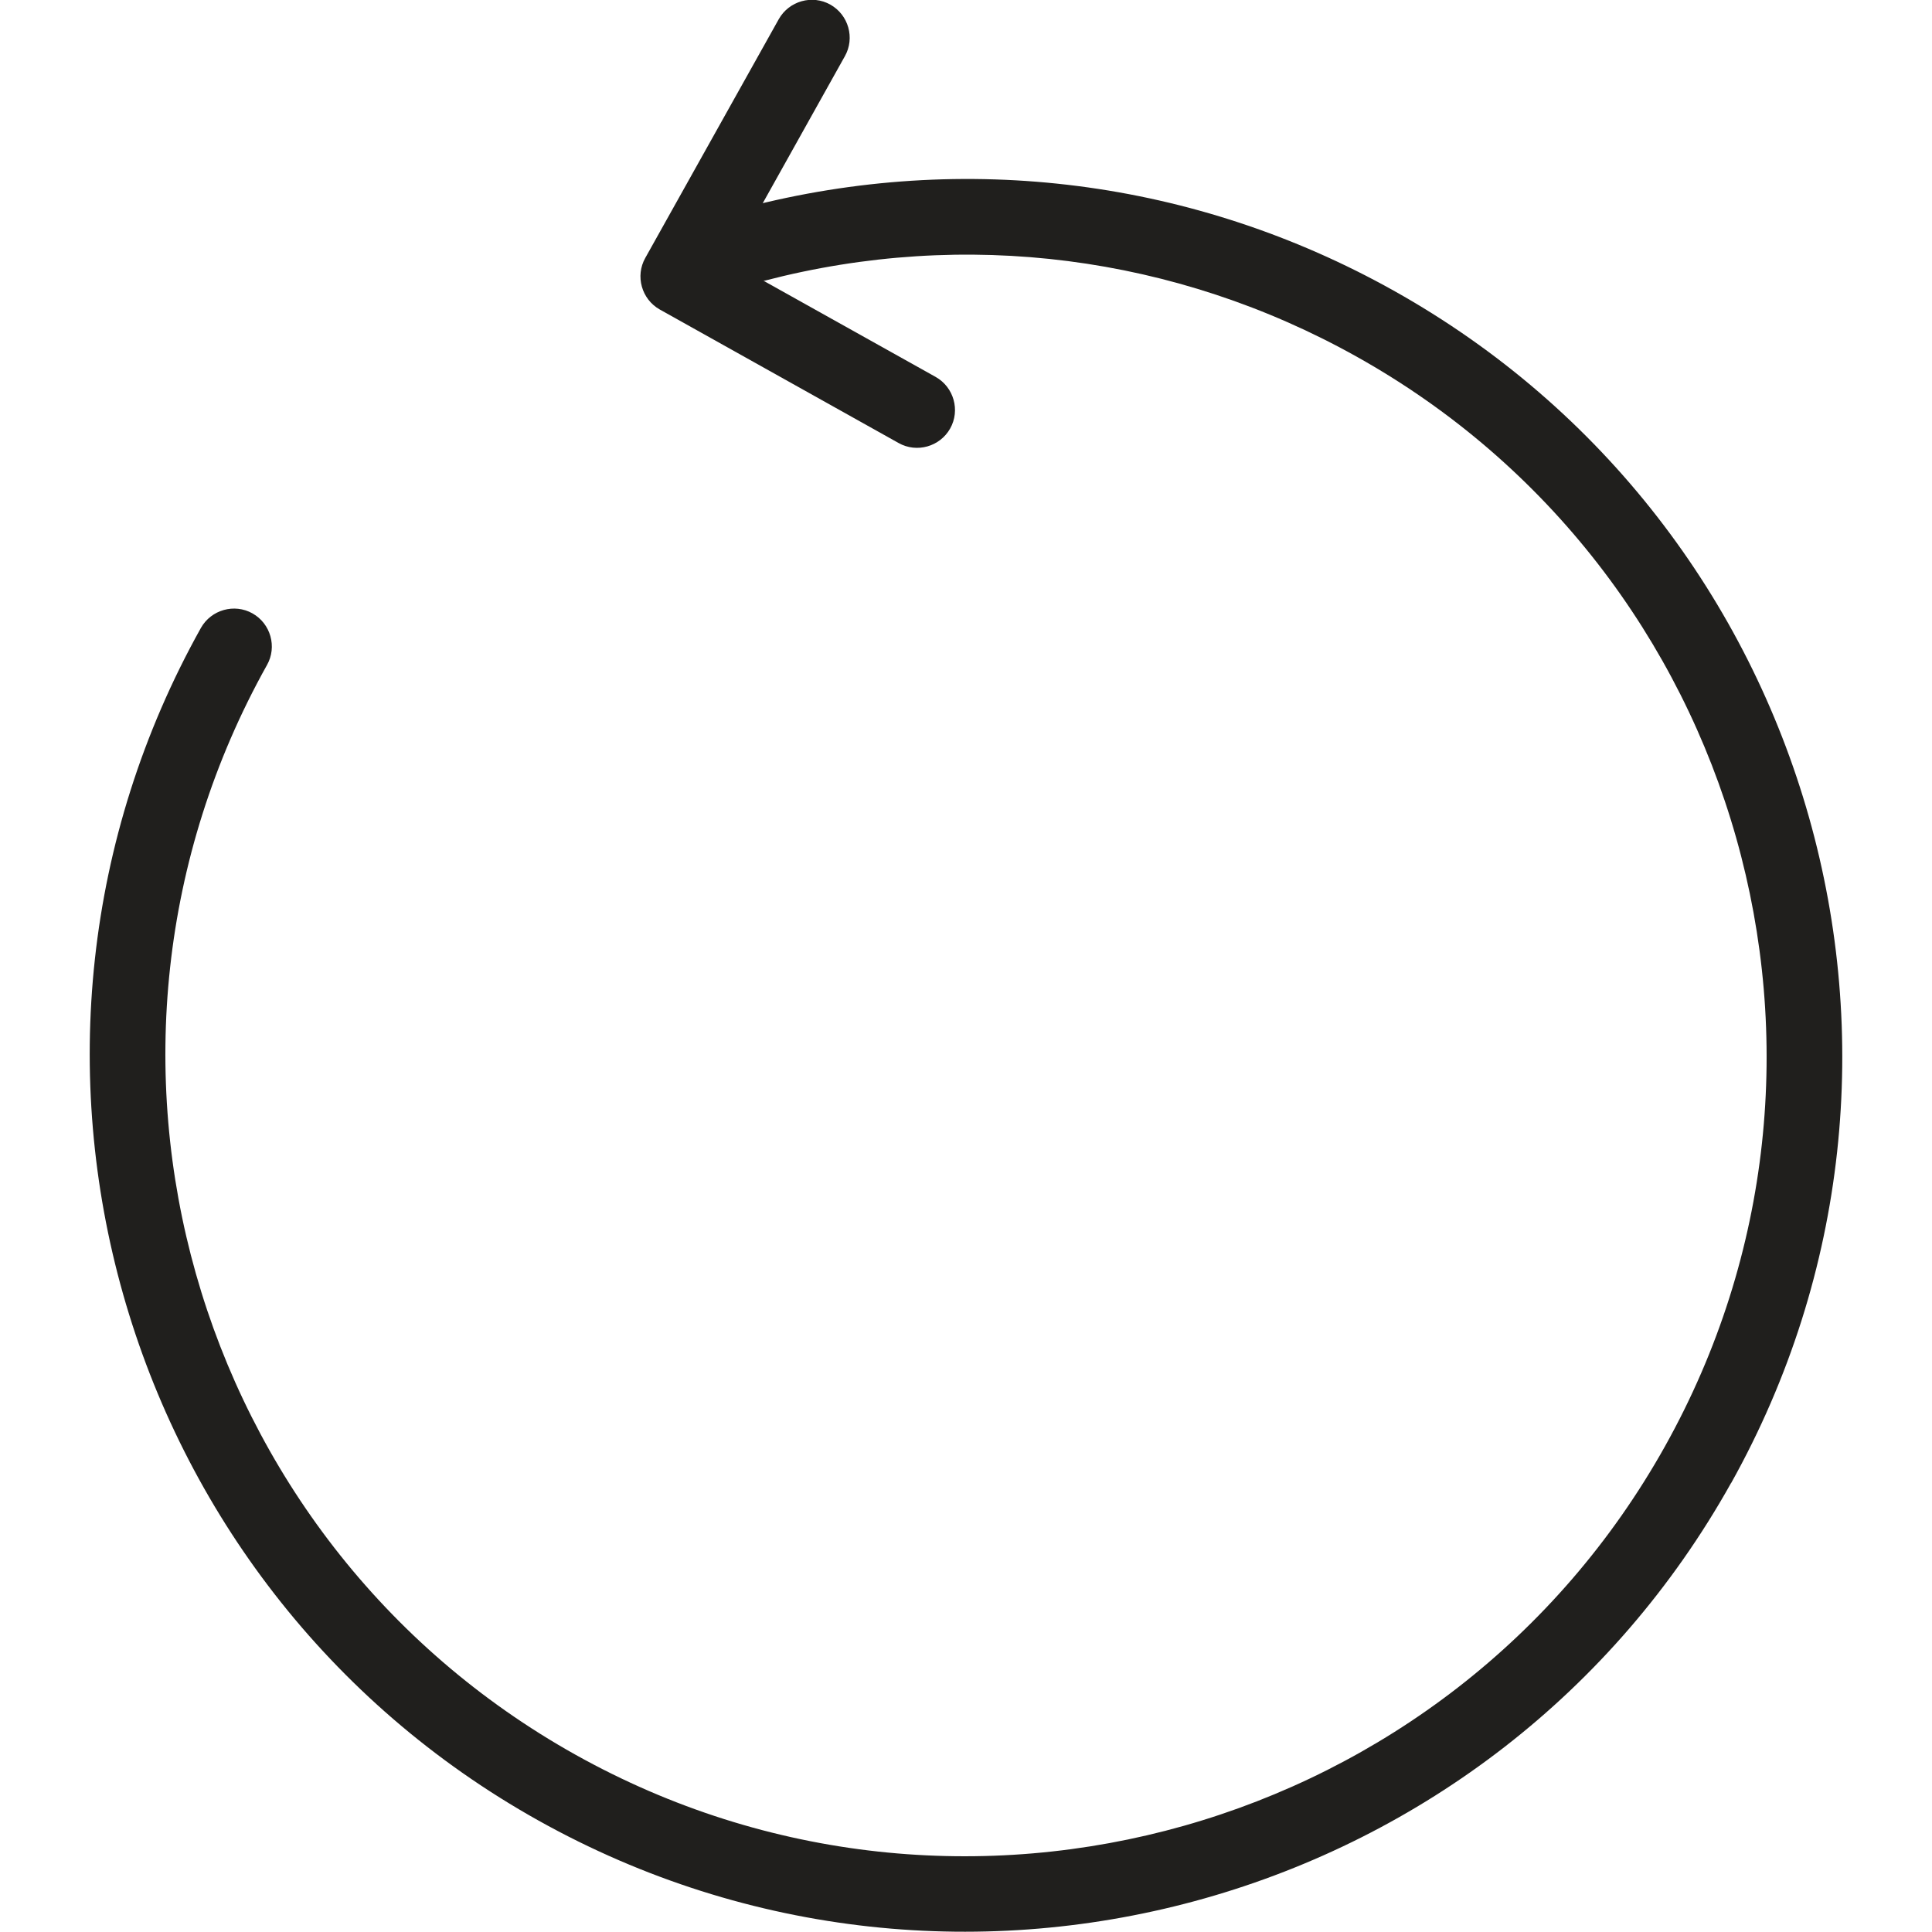 <?xml version="1.0" encoding="UTF-8"?>
<svg xmlns="http://www.w3.org/2000/svg" version="1.1" viewBox="0 0 100 100">
  <!-- Generator: Adobe Illustrator 29.5.1, SVG Export Plug-In . SVG Version: 2.1.0 Build 141)  -->
  <defs>
    <style>
      .st0 {
        fill-rule: evenodd;
      }

      .st1 {
        fill: #201f1d;
      }
    </style>
  </defs>
  <g id="_x37_">
    <path class="st0" d="M648.59-315.37c-4.58-4.38-9.98-7.94-15.89-10.39-6.21-2.55-12.73-3.77-19.45-3.77s-13.34,1.22-19.45,3.77c-6.01,2.45-11.3,6.01-15.88,10.39-4.58,4.48-8.25,9.67-10.69,15.48-2.65,6-3.97,12.32-3.97,18.84s1.32,12.93,3.97,18.94c2.44,5.8,6.11,11,10.69,15.38,4.58,4.48,9.88,7.94,15.88,10.39,6.11,2.54,12.73,3.87,19.45,3.87s13.34-1.32,19.45-3.87c6.01-2.45,11.3-5.91,15.89-10.39,4.58-4.38,8.25-9.57,10.69-15.38,2.65-6.01,3.97-12.32,3.97-18.94s-1.32-12.83-3.97-18.84c-2.54-5.81-6.11-11-10.69-15.48h0ZM585.55-318.63c.51-.31.92-.61,1.42-1.02,2.34-1.63,5.09-2.95,7.84-4.07,5.81-2.34,12.12-3.56,18.43-3.56,4.17,0,8.55.51,12.63,1.63-1.63.61-3.66,1.84-6.92,4.58-2.75-.31-5.5-.31-8.25-.1-3.66.4-7.33,1.12-10.89,2.34-3.26,1.12-5.81,2.34-7.54,3.36-2.65-.92-6.01-2.04-7.64-2.55.2.1.71-.41.92-.61h0ZM631.07-306.51l-8.55,22.71-20.47,3.77c-11.61-11.61-22.71-15.89-10.38-31.47.1,0,3.56-2.55,9.26-4.48,3.36-1.12,6.72-1.84,10.08-2.14,2.75-.2,5.5-.2,8.25.1l11.81,11.51ZM567.43-282.68c-.61,3.36-.71,6.72-.41,10.18-.4-.82-.71-1.42-1.02-2.03-.31-2.14-.41-4.28-.41-6.52,0-6.83,1.53-13.34,4.28-19.14-.31,3.05-.21,6.21,0,8.65-1.13,2.85-2.04,5.81-2.45,8.86h0ZM571.5-264.96c-.41-1.73-1.02-4.28-1.32-7.23-.3-3.46-.2-6.83.31-10.09.41-2.44,1.02-4.78,1.94-7.12,12.63-10.39,17.01,1.12,27.19,11.41l-1.74,18.22c-14.97,4.89-16.39,8.86-26.37-5.19h0ZM604.39-235.53c-4.07-.71-8.04-2.04-11.81-3.77-3.26-1.53-6.32-3.46-9.17-5.71,4.58-7.94-6.72-4.68,15.99-12.01l18.94,7.94c3.46,14.06,3.97,12.94-13.95,13.55h0ZM652.45-254.67c-2.85,3.97-6.21,7.63-10.28,10.49-14.16,9.68-17.93,5.7-20.78-5.7l13.34-13.54c15.28-1.32,17.41-5.6,18.54,7.63-.31.41-.61.72-.82,1.13h0ZM634.94-266.49l-9.47-16.09,8.55-22.71,12.12.82c2.54,2.03,4.79,4.38,6.72,6.82,2.44,3.16,4.28,6.62,5.6,10.29-2.65,22.81-3.67,19.14-23.53,20.88h0ZM658.97-293.88c-1.02-1.93-2.24-3.87-3.57-5.6-2.24-2.85-4.78-5.39-7.74-7.74-.51-2.55-1.94-6.62-5.91-10.9.1,0,.1.1.2.1.21.2.51.4.71.61,2.75,2.04,5.19,4.38,7.43,7.03,4.07,4.78,7.13,10.39,8.96,16.39-.1,0-.1.1-.1.1h0Z"/>
    <g>
      <path class="st0" d="M3.48-260.08c-2.83.54-4.68,3.26-4.14,6.09.43,2.5,2.61,4.24,5.11,4.24.33,0,.65,0,.98-.11l21.55-4.13c1.2-.22,2.29-.87,3.16-1.85l10.23-12.41-3.48-1.85c-2.28-1.2-4.46-2.18-5.01-4.79l-8.82,10.99-19.58,3.81Z"/>
      <path class="st0" d="M88.58-315.15c0-6.31-5.23-11.43-11.54-11.43s-11.43,5.11-11.43,11.43,5.12,11.43,11.43,11.43,11.54-5.11,11.54-11.43h0Z"/>
      <path class="st0" d="M52.02-317.98c-1.2-1.3-2.29-1.74-3.48-1.74-.44,0-.98,0-1.42.11l-19.7,4.68c-2.72.65-4.36,3.37-3.7,6.09.54,2.39,2.61,3.92,4.9,3.92.43,0,.76,0,1.2-.11l16.76-4.03c1.09,1.2,6.53,7.18,7.51,8.16h0c-6.96,7.4-13.82,14.8-20.78,22.31-.11.11-.22.22-.33.33-1.96,2.61-1.42,6.64,1.63,8.16l3.7,1.85,17.52,9.03-10.99,17.85c-1.52,2.39-.76,5.66,1.74,7.18.87.54,1.75.76,2.73.76h0c1.74,0,3.48-.87,4.46-2.5l14.04-22.64c.77-1.31.98-2.83.55-4.24-.43-1.42-1.42-2.5-2.72-3.15l-14.37-7.4,15.13-16.11,11.43,9.69c.98.76,2.18,1.2,3.27,1.2,1.3,0,2.5-.55,3.48-1.42l13.06-12.19c2.06-1.96,2.17-5.12.32-7.18-1.09-1.09-2.39-1.63-3.7-1.63s-2.5.44-3.48,1.41l-9.79,9.14s-24.59-23.18-28.95-27.54h0Z"/>
    </g>
    <g>
      <path class="st1" d="M89.6,76.77c12.2-21.84,4.37-49.53-17.47-61.73-10.26-5.74-22.18-7.26-33.55-4.3-1.05.27-1.67,1.34-1.4,2.39.27,1.05,1.34,1.67,2.39,1.4,10.39-2.71,21.28-1.31,30.65,3.93,19.95,11.15,27.11,36.45,15.96,56.4-11.15,19.95-36.45,27.11-56.4,15.96C9.83,79.67,2.67,54.37,13.82,34.42c.53-.94.19-2.14-.75-2.67s-2.14-.19-2.67.75c-12.2,21.84-4.37,49.53,17.47,61.73,21.84,12.2,49.53,4.37,61.73-17.47Z"/>
      <path class="st1" d="M49.18,22.18c.53-.94.19-2.14-.75-2.67l-10.65-5.95,5.95-10.65c.53-.94.19-2.14-.75-2.67s-2.14-.19-2.67.75l-6.91,12.36c-.53.94-.19,2.14.75,2.67l12.36,6.91c.94.53,2.14.19,2.67-.75Z"/>
    </g>
  </g>
  <g id="Layer_1">
    <g id="F_-_530_x2C__Boat_x2C__marine_x2C__sea_x2C__vehicles">
      <g>
        <path d="M-29.11,63.66h-7.8c.17-1,9.46-41.83,9.79-43.16.33-1.33-.66-2.49-1.99-2.49h-4.15V7.54c0-1.16-1-2.16-2.16-2.16h-37.35c-1.16,0-2.16,1-2.16,2.16v10.46h-4.15V7.54c0-1.16-1-2.16-2.16-2.16h-6.31v-14.44c0-1.16-1-2.16-2.16-2.16h-20.42c-1.16,0-2.16,1-2.16,2.16V5.55h-6.31c-1.16,0-2.16,1-2.16,2.16v10.46h-4.15c-1.33,0-2.32,1.16-1.99,2.49.33,1.66,9.46,41.67,9.8,43.16h-7.8c-1.16,0-2.16,1-2.16,2.16s1,2.16,2.16,2.16H-29.44c1.16,0,2.16-1,2.16-2.16.17-1.49-.83-2.32-1.83-2.32ZM-70.61,9.7h33.2v8.3h-33.2v-8.3ZM-116.26,9.7h6.31c1.16,0,2.16-1,2.16-2.16V-7.06h16.6V7.54c0,1.16,1,2.16,2.16,2.16h6.31v8.3h-33.2v-8.3h-.33ZM-31.76,22.15l-2.16,9.63h-85.99l-2.16-9.63H-31.76ZM-112.61,63.66l-6.31-27.89H-34.92l-6.31,27.89h-71.38Z"/>
        <path d="M-96.67,42.91c-3.98,0-7.31,3.32-7.31,7.3s3.32,7.31,7.31,7.31,7.3-3.32,7.3-7.31-3.32-7.3-7.3-7.3ZM-96.67,53.2c-1.66,0-3.15-1.33-3.15-3.15s1.33-3.15,3.15-3.15,3.15,1.33,3.15,3.15-1.33,3.15-3.15,3.15Z"/>
        <path d="M-75.92,42.91c-3.98,0-7.31,3.32-7.31,7.3s3.32,7.31,7.31,7.31,7.3-3.32,7.3-7.31-3.32-7.3-7.3-7.3ZM-75.92,53.2c-1.66,0-3.15-1.33-3.15-3.15s1.33-3.15,3.15-3.15,3.15,1.33,3.15,3.15-1.33,3.15-3.15,3.15Z"/>
        <path d="M-55.17,42.91c-3.98,0-7.31,3.32-7.31,7.3s3.32,7.31,7.31,7.31,7.3-3.32,7.3-7.31-3.32-7.3-7.3-7.3ZM-55.17,53.2c-1.66,0-3.15-1.33-3.15-3.15s1.33-3.15,3.15-3.15,3.15,1.33,3.15,3.15-1.33,3.15-3.15,3.15Z"/>
      </g>
    </g>
    <g id="F_-_534_x2C__car_x2C__vehicle_x2C__van">
      <g>
        <path d="M162.71-312.54c42.59,0,40.6,0,41.93,0,1.33.17,2.5-1,2.33-2.33-1.5-11.65-11.48-20.3-23.13-20.3s-21.63,8.65-23.13,20.3c-.17,1.33.83,2.33,2,2.33ZM183.84-330.85c8.82,0,16.31,5.99,18.47,14.31h-37.1c2.33-8.32,9.82-14.31,18.64-14.31Z"/>
        <path d="M159.21-287.42c-4.66,0-8.32,3.66-8.32,8.32s3.66,8.32,8.32,8.32,8.32-3.66,8.32-8.32-3.83-8.32-8.32-8.32ZM159.21-274.94c-2.33,0-4.16-1.83-4.16-4.16s1.83-4.16,4.16-4.16,4.16,1.83,4.16,4.16-2,4.16-4.16,4.16Z"/>
        <path d="M227.6-276.94h6.32c1.17,0,2.16-1,2.16-2.16v-13.98c0-11.48-8.32-21.3-19.47-23.13-2.83-15.64-16.64-27.45-32.78-27.45s-29.78,11.48-32.61,27.12h-6.49c-4.66,0-8.32,3.83-8.32,8.32v29.12c0,1.17,1,2.16,2.16,2.16h6.32c.5,3.16,2,6.16,4.16,8.32h-10.65c-1.17,0-2.16,1-2.16,2.16s1,2.16,2.16,2.16h95.67c1.16,0,2.16-1,2.16-2.16s-1-2.16-2.16-2.16h-10.65c2.16-2.33,3.66-5.16,4.16-8.32ZM140.41-308.22c0-2.33,1.83-4.16,4.16-4.16h8.32c1,0,2-.83,2-1.83,2-14.31,14.31-25.29,28.78-25.29s26.96,10.82,28.95,25.29c.17,1,.83,1.66,1.83,1.83,9.82,1,17.47,9.32,17.47,19.3v11.81h-4.33c-1.17-8.49-9.48-14.14-17.97-11.98-5.82,1.5-10.15,6.32-10.98,11.98h-25.12c-.5-3.33-2.16-6.66-4.99-8.99-4.66-3.99-11.15-4.49-16.31-1.66-3.83,2.16-6.82,5.99-7.49,10.65h-4.33v-26.96ZM148.73-279.1c0-5.66,4.66-10.48,10.48-10.48s10.48,4.66,10.48,10.48-4.66,10.48-10.48,10.48-10.48-4.83-10.48-10.48ZM169.36-268.62c2.16-2.16,3.83-5.16,4.16-8.32h25.29c.5,3.16,2,6.16,4.16,8.32h-33.61ZM202.81-279.1c0-5.66,4.66-10.48,10.48-10.48s10.48,4.66,10.48,10.48-4.66,10.48-10.48,10.48-10.48-4.83-10.48-10.48Z"/>
        <path d="M213.29-287.42c-4.66,0-8.32,3.66-8.32,8.32s3.66,8.32,8.32,8.32,8.32-3.66,8.32-8.32-3.83-8.32-8.32-8.32ZM213.29-274.94c-2.33,0-4.16-1.83-4.16-4.16s1.83-4.16,4.16-4.16,4.16,1.83,4.16,4.16-2,4.16-4.16,4.16Z"/>
        <path d="M161.21-299.9h45.76c1.17,0,2.16-1,2.16-2.16s-1-2.16-2.16-2.16h-45.76c-1.16,0-2.16,1-2.16,2.16s1,2.16,2.16,2.16Z"/>
      </g>
    </g>
  </g>
</svg>